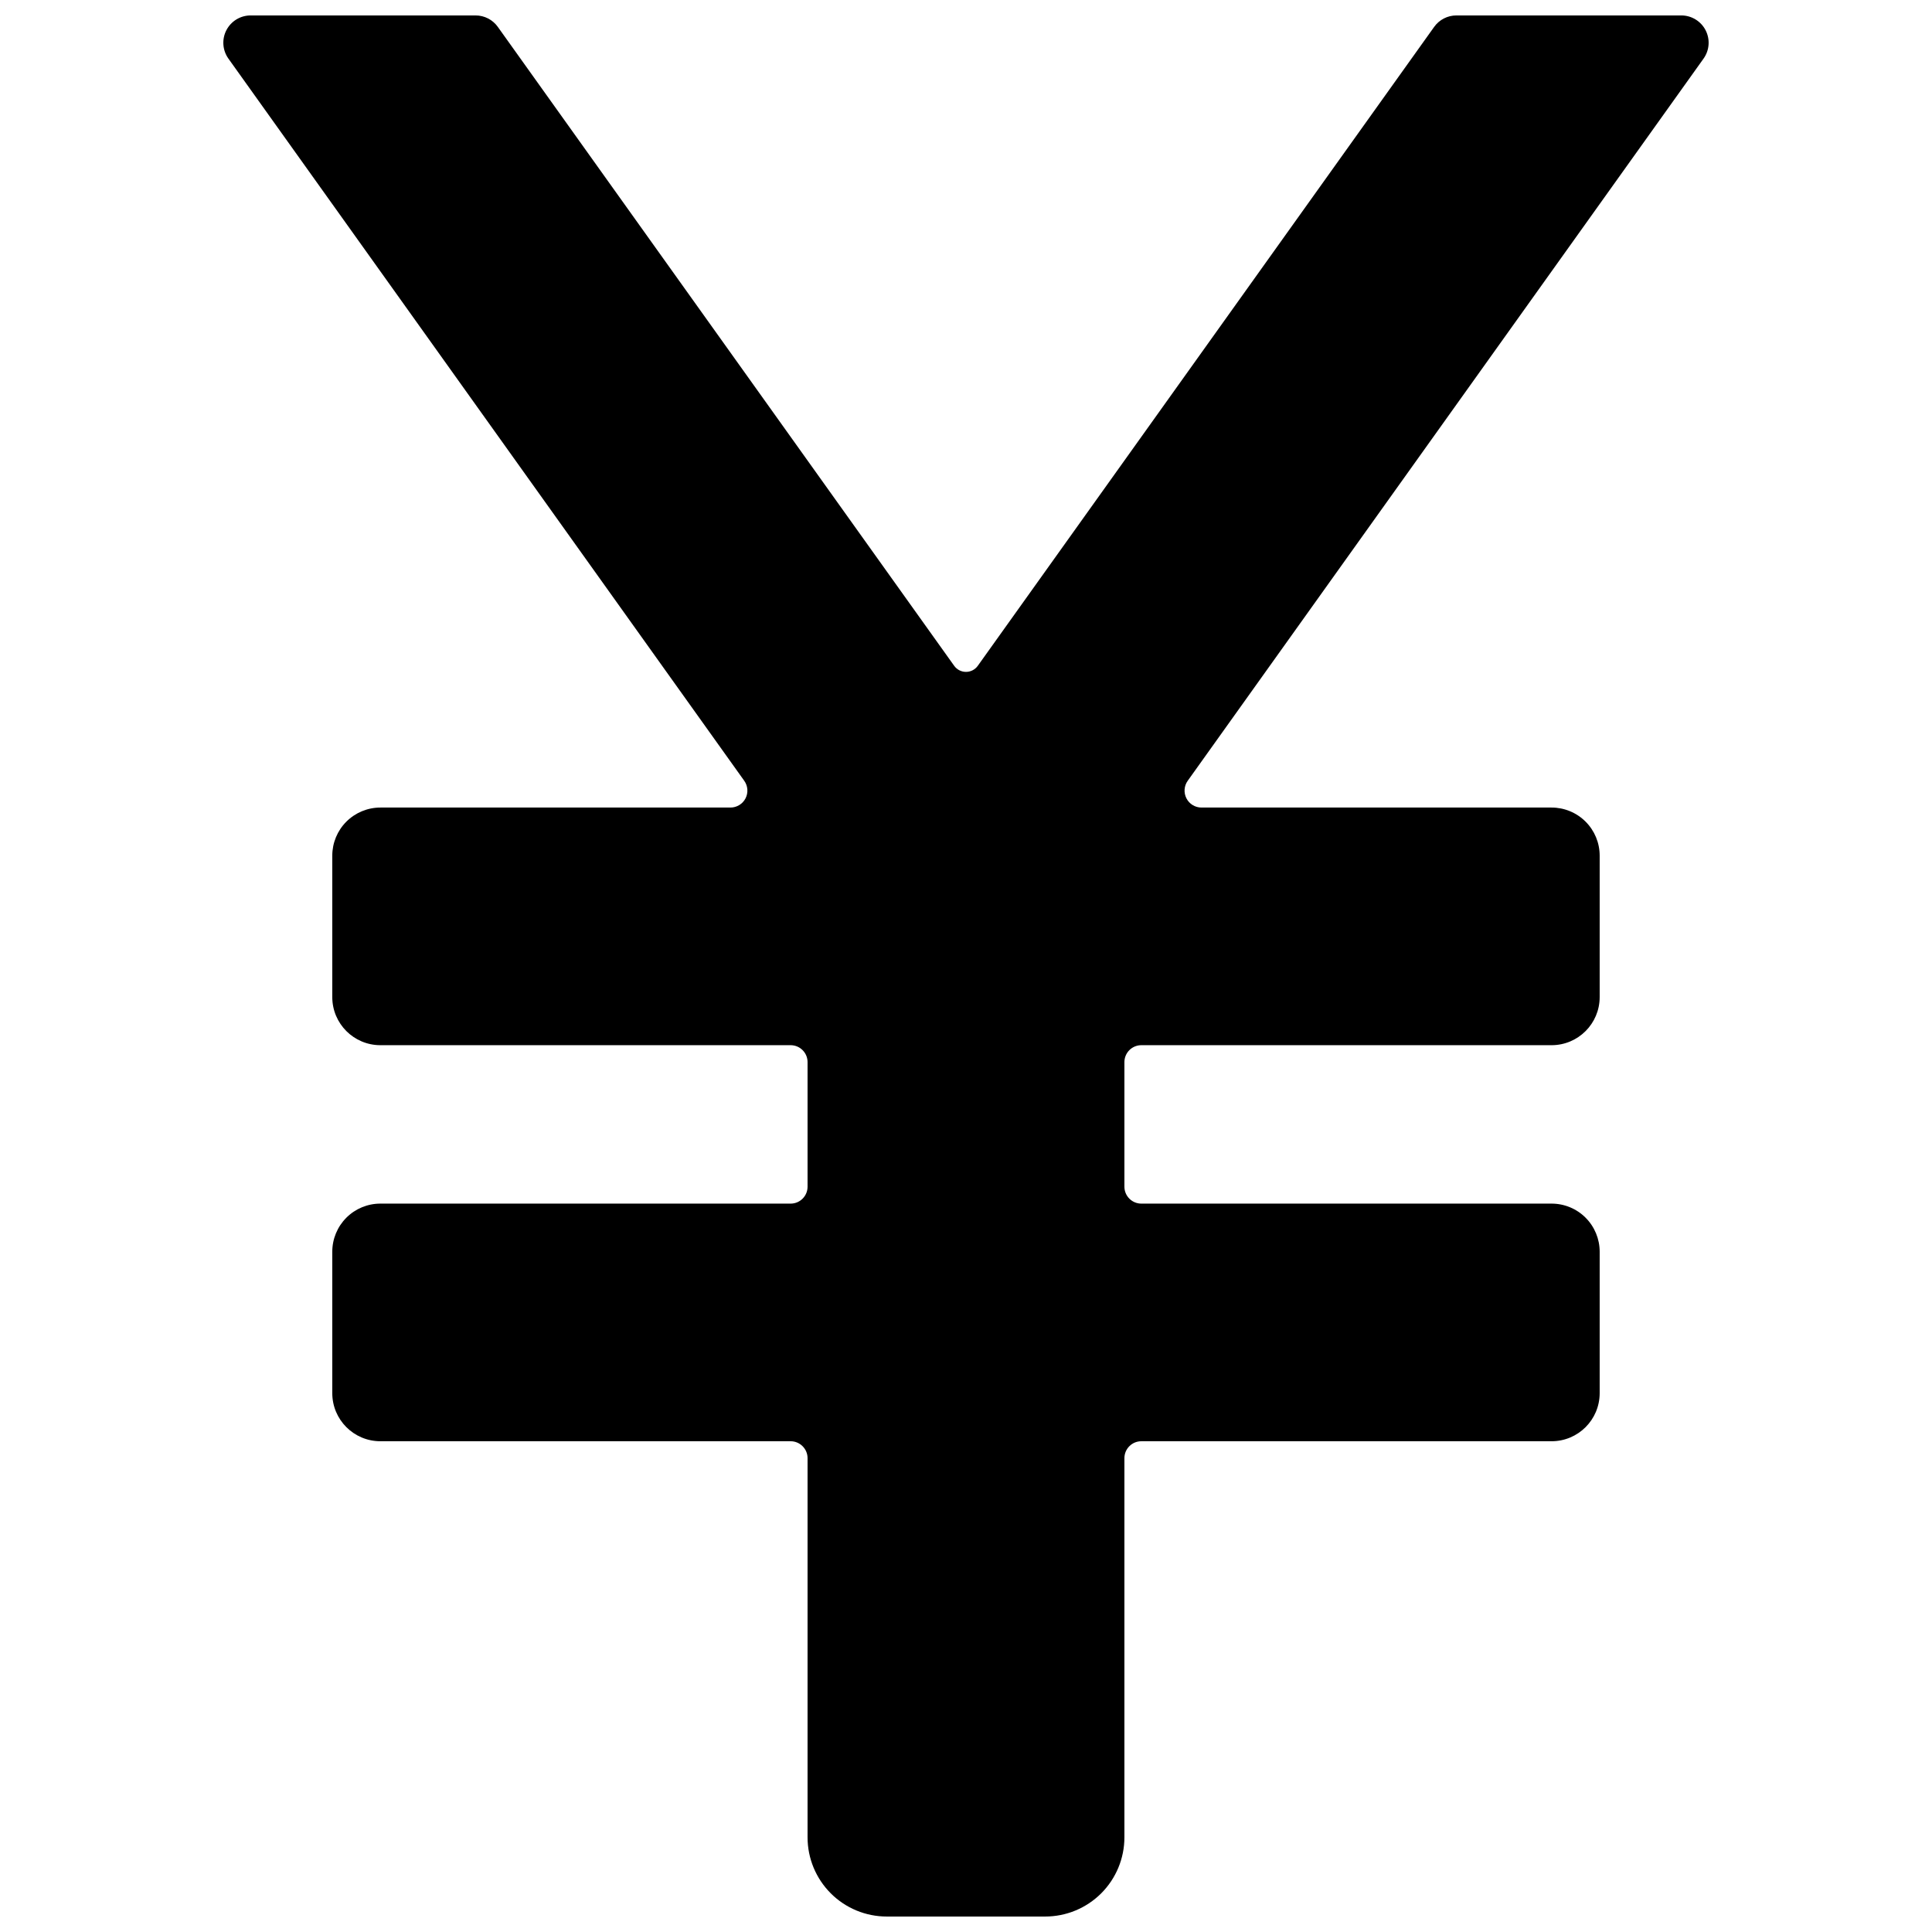 <?xml version="1.0" encoding="UTF-8"?>
<!-- Uploaded to: ICON Repo, www.svgrepo.com, Generator: ICON Repo Mixer Tools -->
<svg width="800px" height="800px" version="1.1" viewBox="144 144 512 512" xmlns="http://www.w3.org/2000/svg">
 <defs>
  <clipPath id="a">
   <path d="m203 148.09h394v503.81h-394z"/>
  </clipPath>
 </defs>
 <g clip-path="url(#a)">
  <path d="m589.57 148.09h-59.609c-2.34 0-4.531 1.129-5.891 3.031l-120.95 169.33c-0.719 1.008-1.883 1.605-3.121 1.605-1.242 0-2.406-0.598-3.125-1.605l-120.95-169.33c-1.359-1.902-3.551-3.031-5.891-3.031h-59.609c-2.711 0-5.195 1.516-6.438 3.926-1.238 2.41-1.027 5.312 0.547 7.519l136.7 191.38c0.977 1.367 1.105 3.164 0.34 4.66-0.77 1.492-2.309 2.434-3.988 2.434h-92.777c-3.383 0-6.625 1.344-9.016 3.734s-3.734 5.633-3.734 9.016v37.477c0 7.039 5.707 12.75 12.75 12.75h108.72c1.188 0 2.328 0.469 3.168 1.312 0.844 0.84 1.316 1.98 1.316 3.172v33.016c0 2.477-2.008 4.484-4.484 4.484h-108.72c-3.383-0.004-6.625 1.34-9.016 3.731-2.391 2.394-3.734 5.637-3.734 9.016v37.477c0 7.043 5.707 12.75 12.75 12.75h108.72c1.188 0 2.328 0.473 3.168 1.316 0.844 0.84 1.316 1.98 1.316 3.168v100.48c0 5.57 2.211 10.906 6.148 14.844 3.934 3.938 9.273 6.148 14.844 6.148h41.984c5.566 0 10.906-2.211 14.844-6.148 3.934-3.938 6.148-9.273 6.148-14.844v-100.48c0-2.477 2.008-4.484 4.484-4.484h108.72-0.004c7.043 0 12.75-5.707 12.75-12.75v-37.477c0-3.379-1.34-6.621-3.734-9.016-2.391-2.391-5.633-3.734-9.016-3.731h-108.72 0.004c-1.191 0-2.332-0.473-3.172-1.316-0.84-0.84-1.312-1.98-1.312-3.168v-33.016c0-1.191 0.473-2.332 1.312-3.172 0.84-0.84 1.98-1.312 3.172-1.312h108.72-0.004c7.043 0 12.75-5.711 12.75-12.75v-37.477c0-3.383-1.34-6.625-3.734-9.016-2.391-2.391-5.633-3.734-9.016-3.734h-92.777c-1.68 0-3.219-0.941-3.984-2.434-0.77-1.496-0.641-3.293 0.336-4.66l136.7-191.38c1.578-2.207 1.789-5.109 0.547-7.519-1.242-2.41-3.727-3.926-6.438-3.926z"/>
 </g>
</svg>